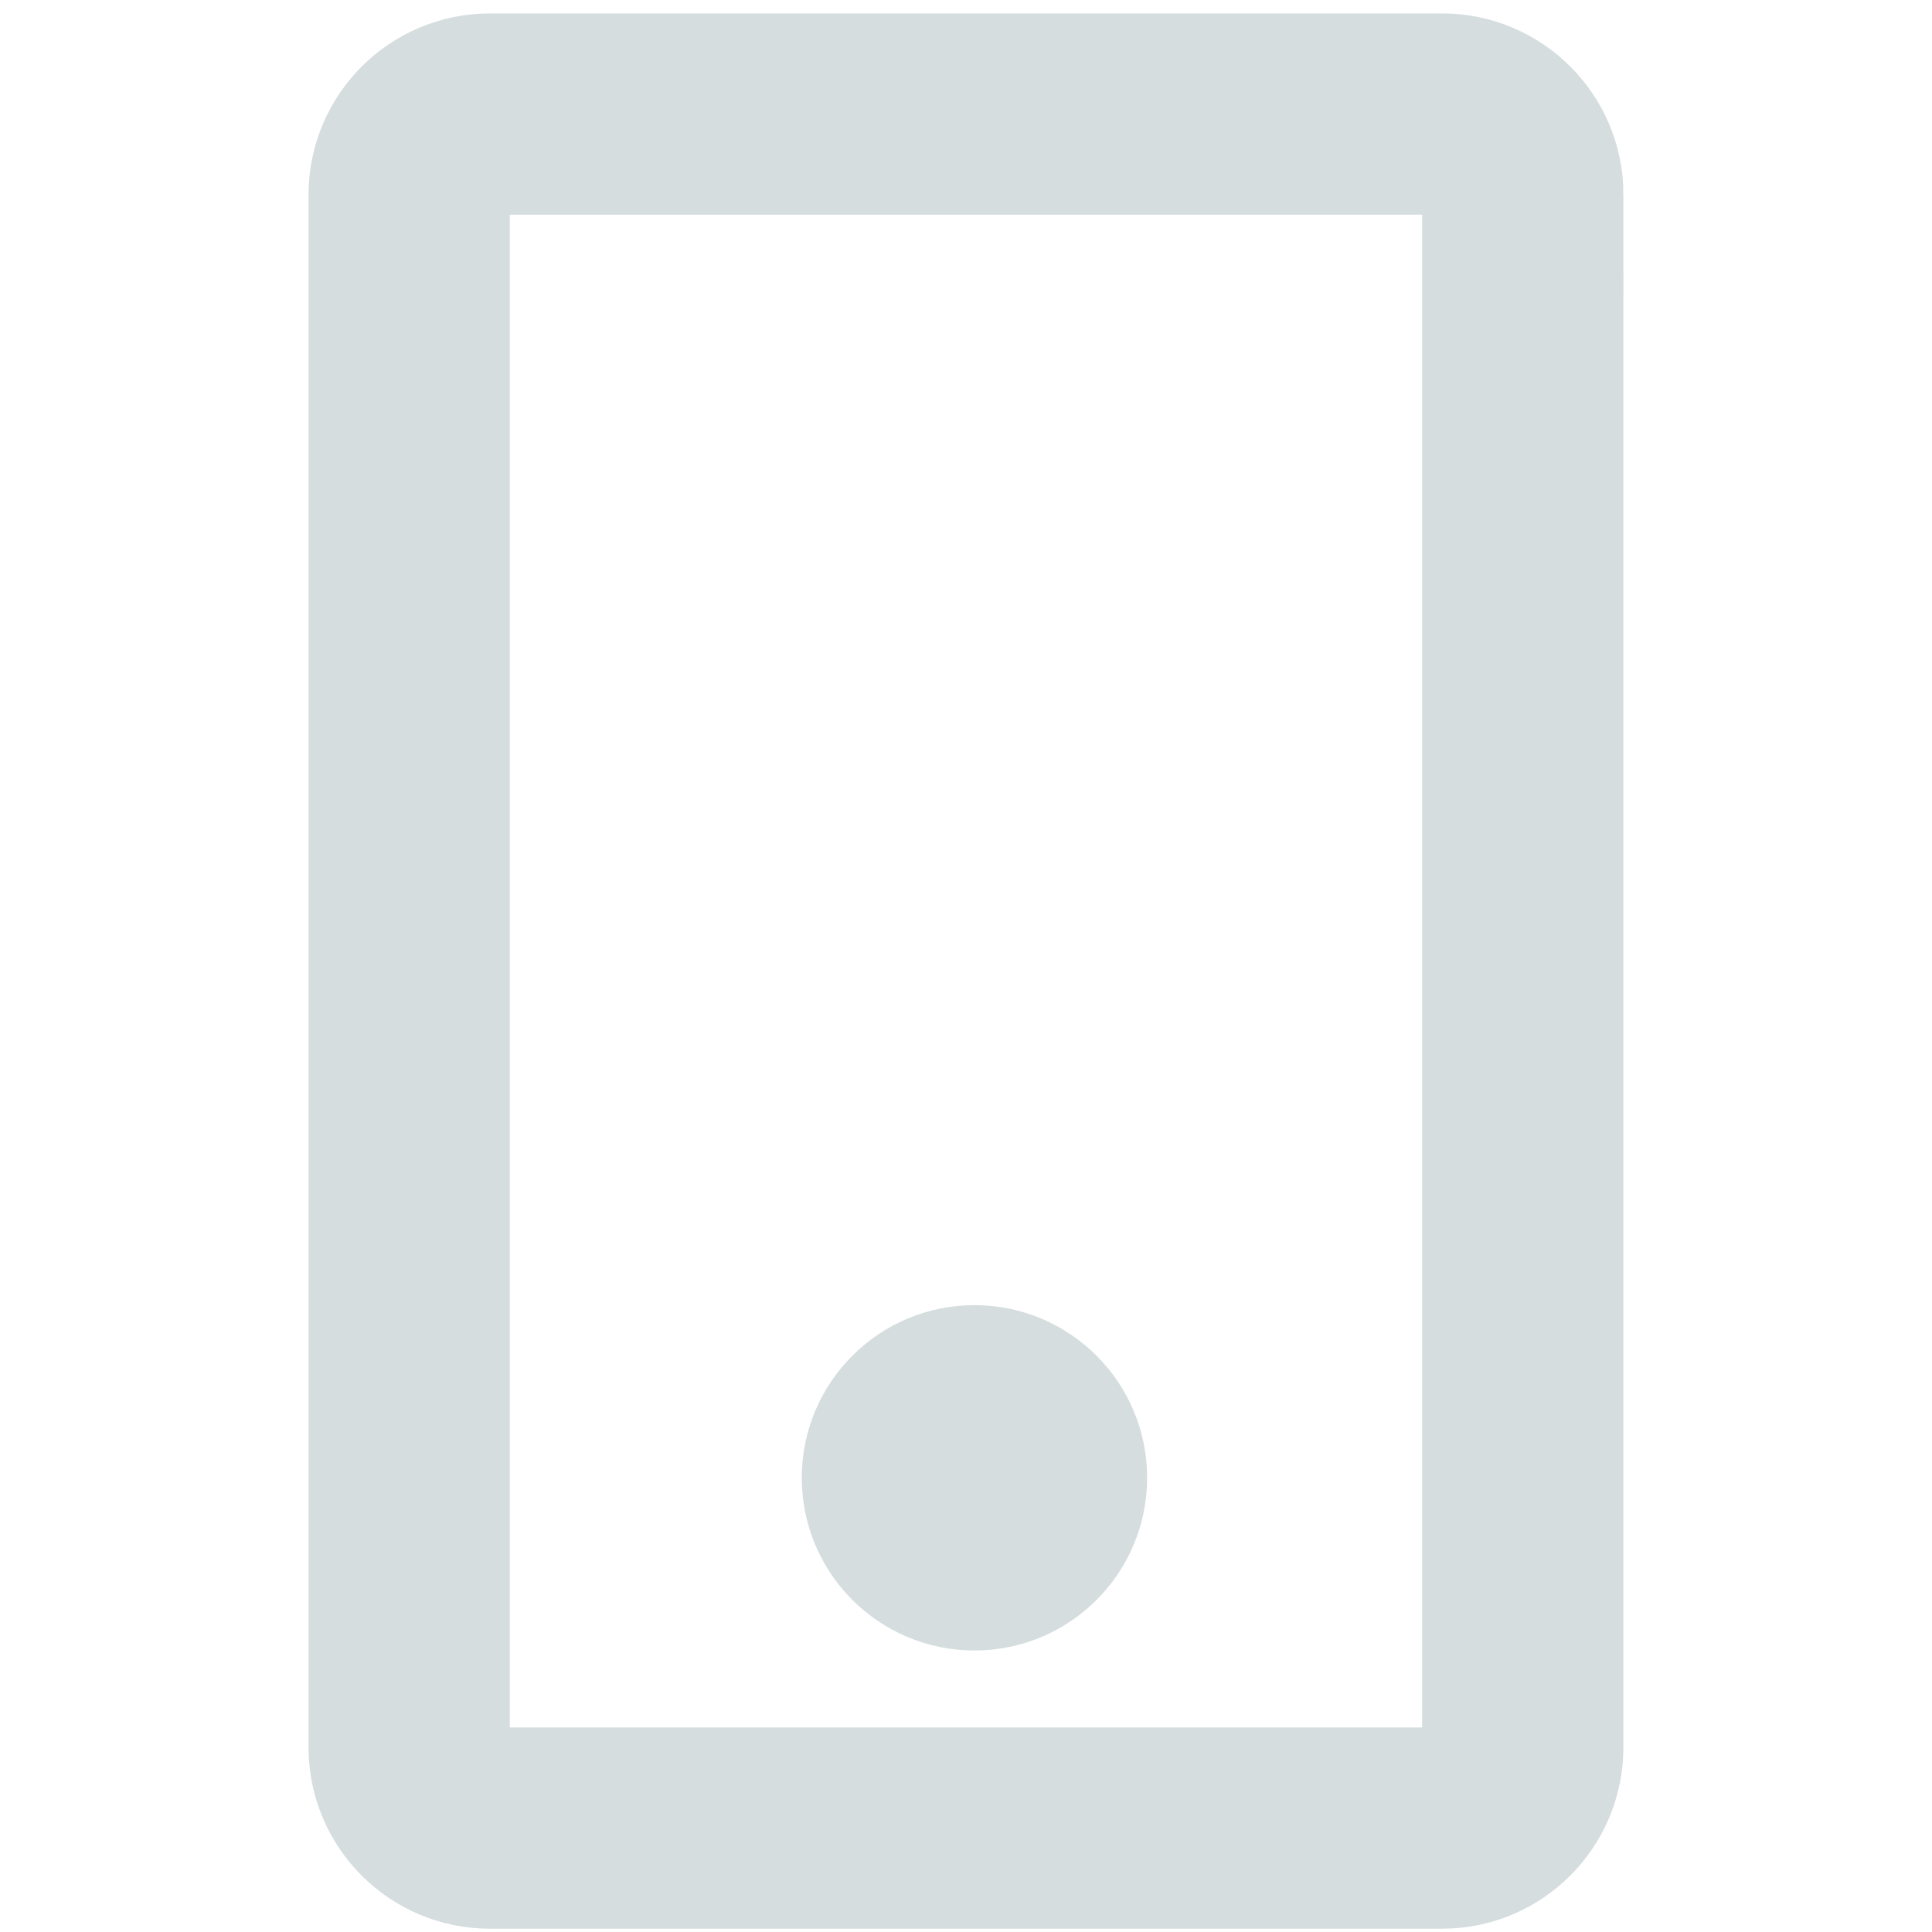 <?xml version="1.0" encoding="utf-8"?>
<!-- Generator: Adobe Illustrator 19.0.0, SVG Export Plug-In . SVG Version: 6.00 Build 0)  -->
<svg version="1.1" xmlns="http://www.w3.org/2000/svg" xmlns:xlink="http://www.w3.org/1999/xlink" x="0px" y="0px" width="24px"
	 height="24px" viewBox="0 0 24 24" enable-background="new 0 0 24 24" xml:space="preserve">
<g id="frame">
	<g id="XMLID_1_">
		<path id="XMLID_12_" fill="none" stroke="#D5DDDF" stroke-width="2.5" stroke-miterlimit="10" d="M18.917,2.417c0-0.55-0.45-1-1-1
			H6.083c-0.55,0-1,0.45-1,1v19.292c0,0.55,0.45,1,1,1h11.833c0.55,0,1-0.45,1-1V2.417z"/>
	</g>
</g>
<g id="button">
	
		<circle id="XMLID_3_" fill="#D5DDDF" stroke="#D5DDDF" stroke-width="0.5" stroke-miterlimit="10" cx="12.105" cy="18.358" r="1.895"/>
</g>
</svg>
